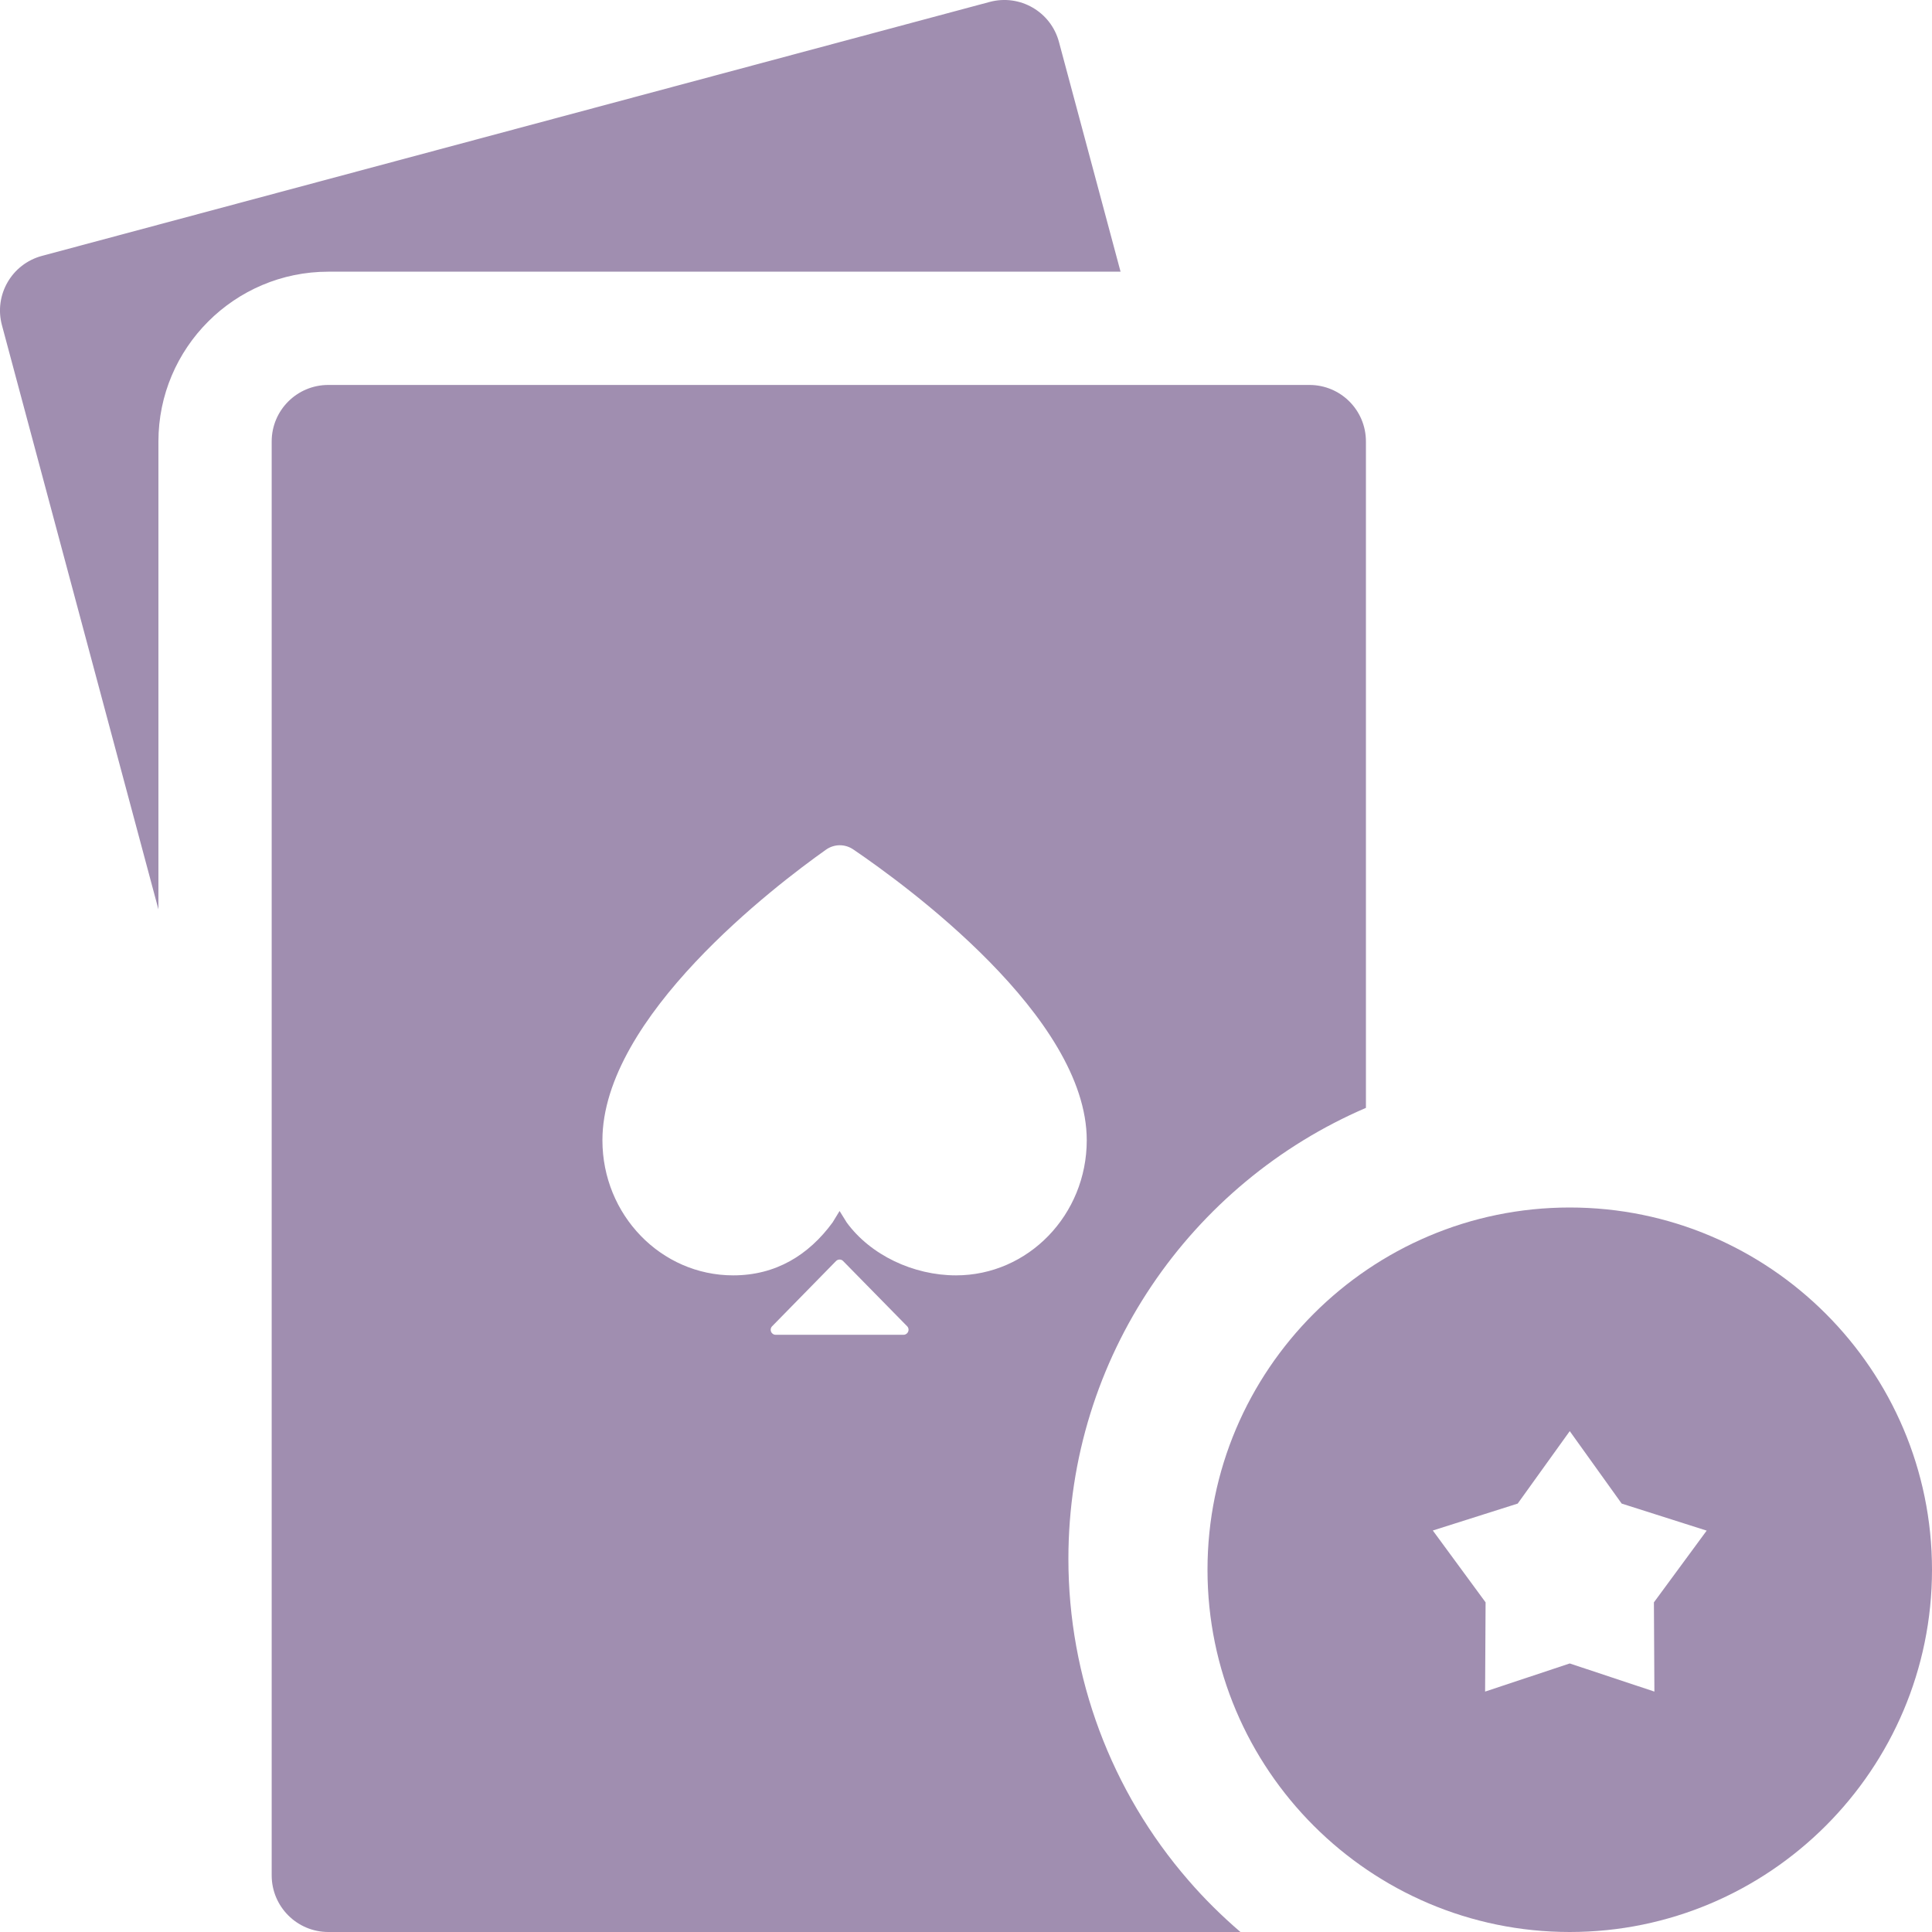 <svg width="16" height="16" viewBox="0 0 16 16" fill="none" xmlns="http://www.w3.org/2000/svg">
<g clip-path="url(#clip0_19_537)">
<path d="M0.348 2.119L8.196 0.016C8.446 -0.051 8.703 0.097 8.77 0.348L9.28 2.25H2.719C1.943 2.25 1.312 2.881 1.312 3.656V7.531L0.016 2.693C-0.051 2.443 0.097 2.186 0.348 2.119Z" fill="#A08EB0"/>
<path d="M13 10C14.654 10 16 11.346 16 13C16 14.654 14.654 16 13 16C11.346 16 10 14.654 10 13C10 11.346 11.346 10 13 10ZM12.299 14.009L13 13.776L13.701 14.009L13.697 13.27L14.134 12.676L13.43 12.452L13 11.852L12.569 12.452L11.866 12.675L12.303 13.27L12.299 14.009Z" fill="#A08EB0"/>
<path d="M2.719 3.188C2.46 3.188 2.25 3.397 2.25 3.656V15.531C2.25 15.79 2.46 16 2.719 16H10.273C10.12 15.869 9.975 15.726 9.842 15.572C9.201 14.834 8.848 13.889 8.848 12.91C8.848 11.237 9.864 9.797 11.312 9.175V3.656C11.312 3.397 11.103 3.188 10.844 3.188H2.719ZM6.982 10.443L7.513 10.984C7.538 11.01 7.519 11.054 7.483 11.054H6.423C6.387 11.054 6.369 11.01 6.394 10.984L6.924 10.443C6.94 10.427 6.967 10.427 6.982 10.443ZM6.84 7.037C6.909 6.988 6.998 6.988 7.067 7.035C7.498 7.328 9 8.42 9 9.443C9 10.061 8.515 10.562 7.917 10.562C7.564 10.562 7.209 10.394 7.012 10.124L6.953 10.029L6.895 10.124C6.697 10.394 6.425 10.562 6.072 10.562C5.474 10.562 4.989 10.061 4.989 9.443C4.989 8.423 6.422 7.333 6.84 7.037Z" fill="#A08EB0"/>
</g>
<defs>
<clipPath id="clip0_19_537">
<rect width="16" height="16" fill="white" transform="matrix(-1 0 0 1 16 0)"/>
</clipPath>
</defs>
</svg>

